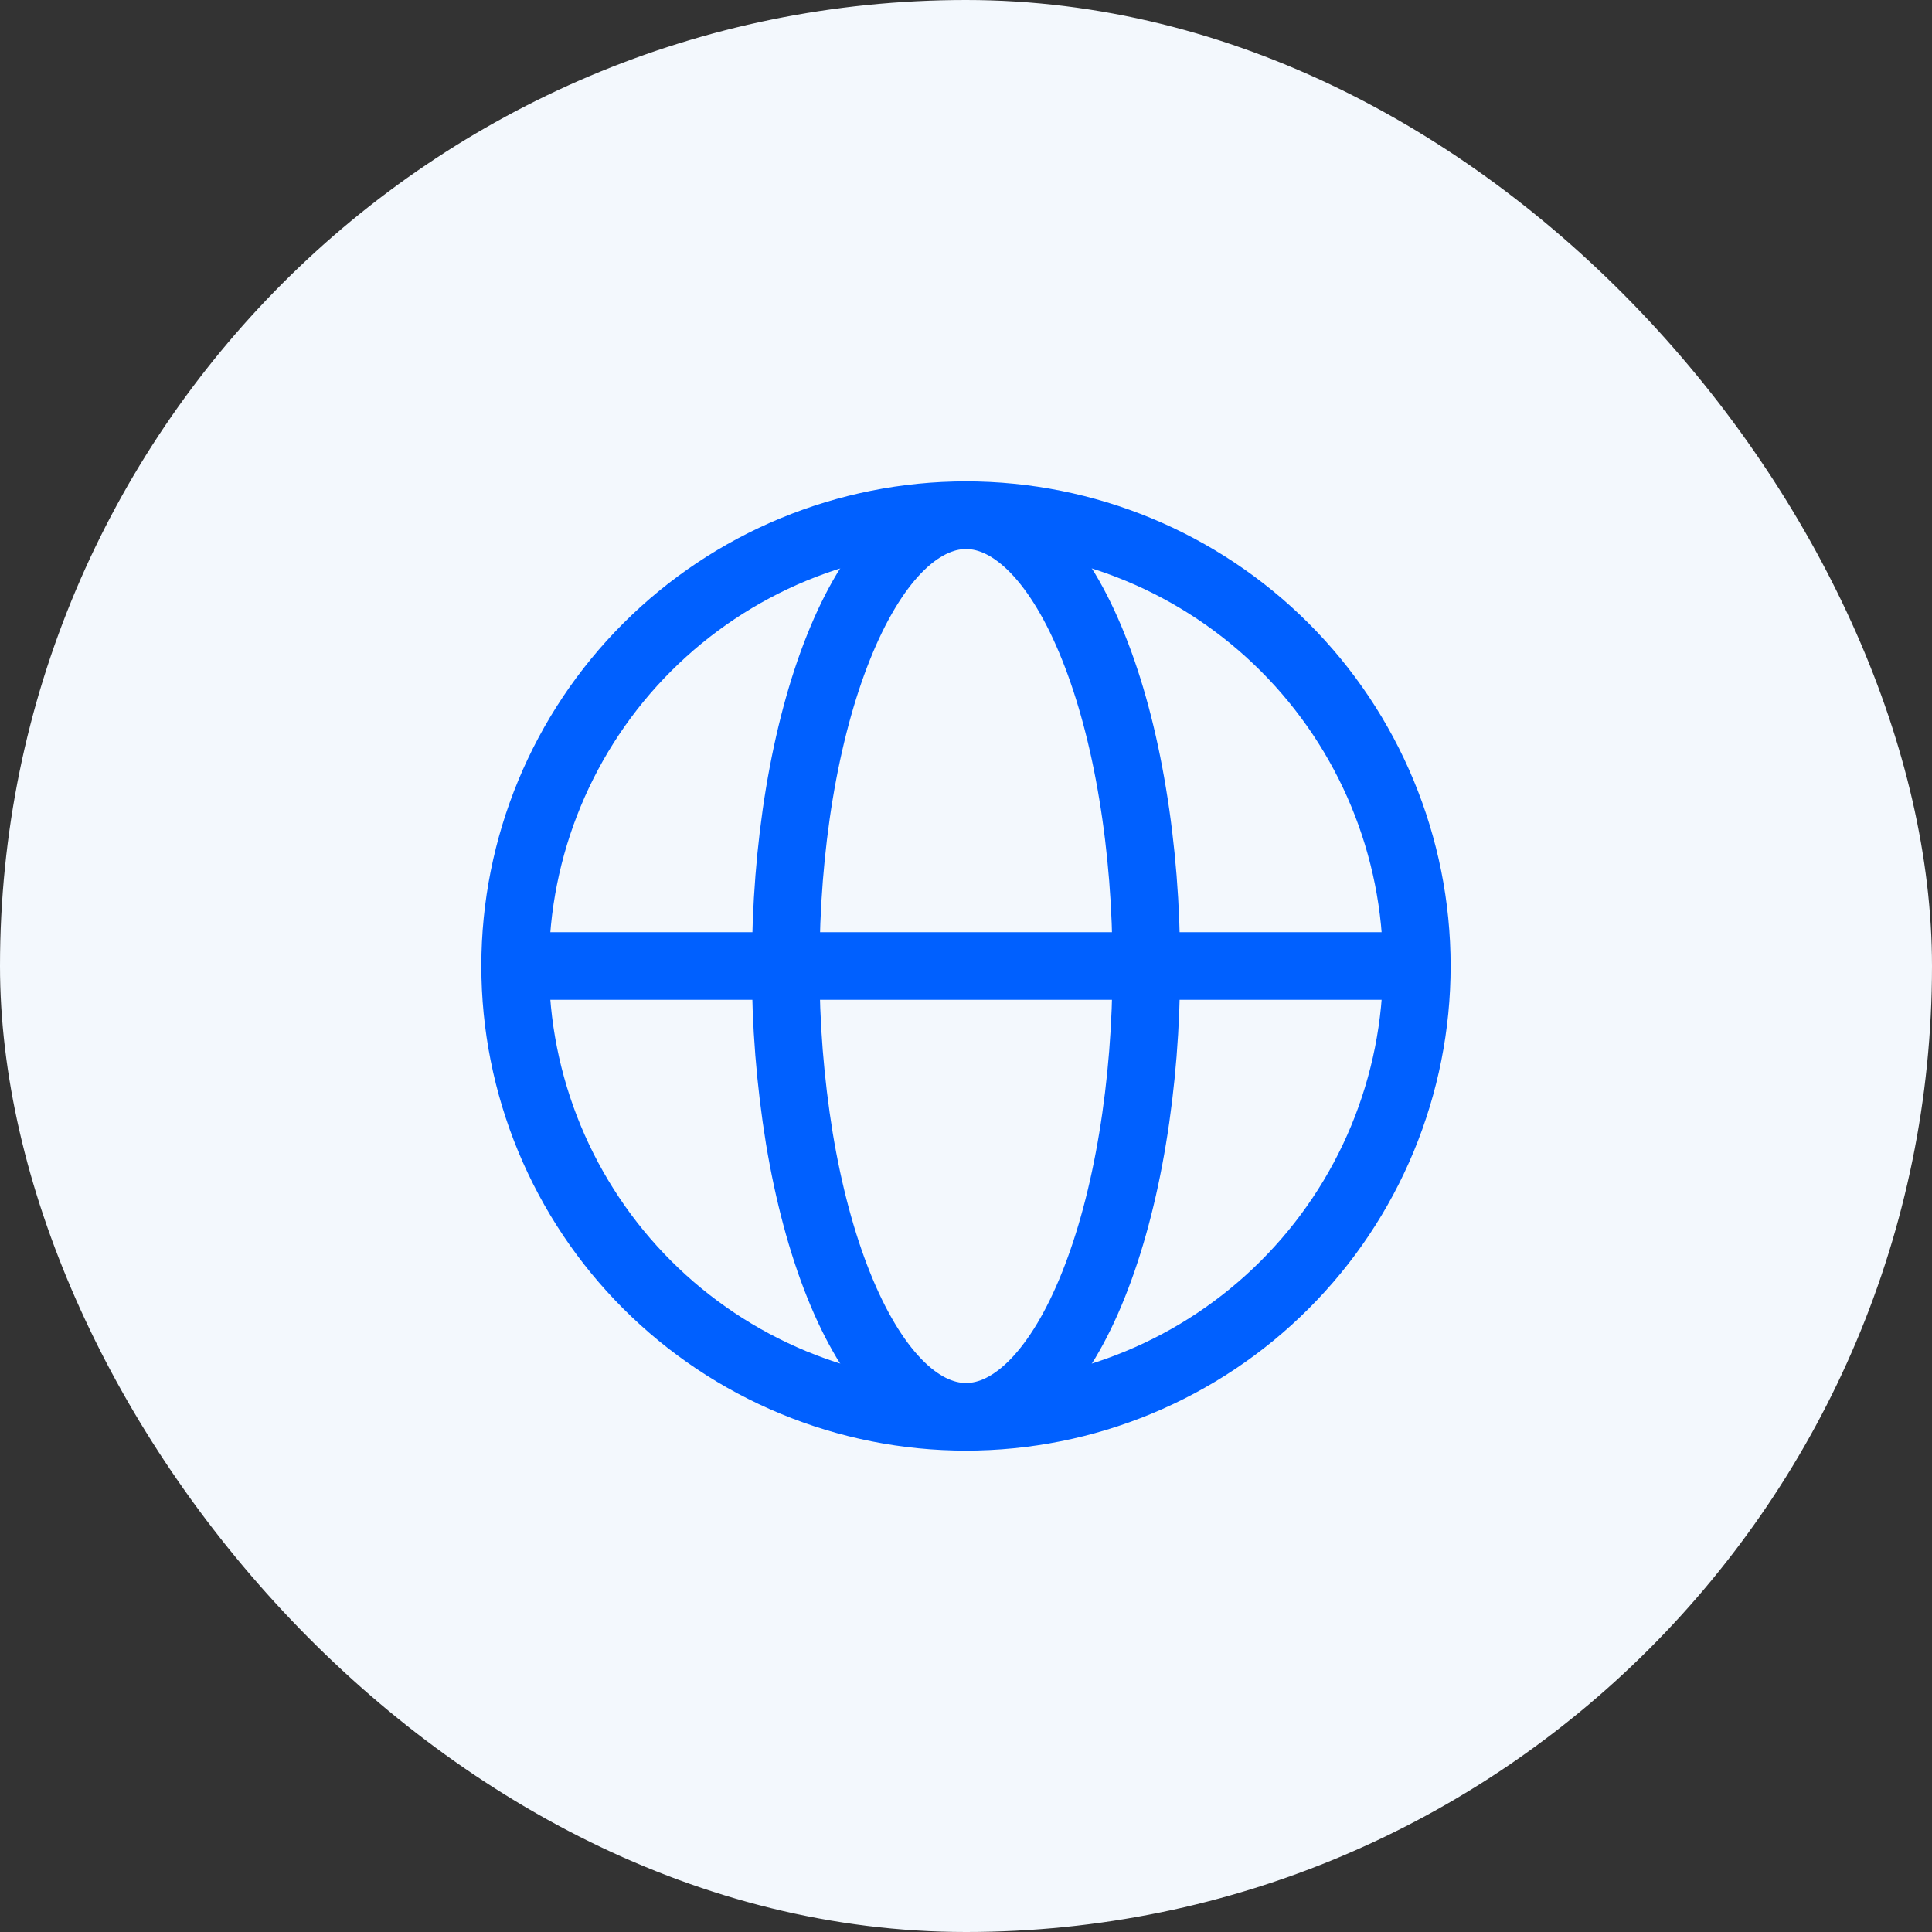 <svg width="50" height="50" viewBox="0 0 50 50" fill="none" xmlns="http://www.w3.org/2000/svg">
<rect x="0" y="0" width="50" height="50" fill="#333333" stroke="none"/>
<rect width="50" height="50" rx="25" fill="#F3F8FD"/>
<path d="M36.667 25C36.667 26.532 36.365 28.05 35.779 29.465C35.192 30.881 34.333 32.167 33.249 33.25C32.166 34.334 30.88 35.193 29.464 35.779C28.049 36.366 26.532 36.667 24.999 36.667C23.467 36.667 21.95 36.366 20.535 35.779C19.119 35.193 17.833 34.334 16.749 33.25C15.666 32.167 14.807 30.881 14.22 29.465C13.634 28.05 13.332 26.532 13.332 25C13.332 21.906 14.561 18.938 16.749 16.75C18.937 14.562 21.905 13.333 24.999 13.333C28.094 13.333 31.061 14.562 33.249 16.75C35.437 18.938 36.667 21.906 36.667 25Z" stroke="#0060FF" stroke-width="1.75"/>
<path d="M29.667 25C29.667 26.532 29.546 28.05 29.311 29.465C29.078 30.88 28.733 32.166 28.299 33.25C27.867 34.334 27.352 35.192 26.786 35.779C26.219 36.365 25.613 36.667 25 36.667C24.388 36.667 23.781 36.365 23.215 35.779C22.648 35.192 22.134 34.332 21.701 33.25C21.267 32.166 20.923 30.881 20.688 29.465C20.449 27.989 20.33 26.496 20.334 25C20.334 23.468 20.454 21.951 20.688 20.535C20.923 19.12 21.267 17.834 21.701 16.751C22.134 15.667 22.648 14.808 23.214 14.221C23.781 13.637 24.388 13.334 25 13.334C25.613 13.334 26.219 13.636 26.785 14.221C27.352 14.808 27.867 15.668 28.299 16.751C28.733 17.834 29.078 19.119 29.311 20.535C29.547 21.951 29.667 23.468 29.667 25Z" stroke="#0060FF" stroke-width="1.75"/>
<path d="M13.334 25H36.667" stroke="#0060FF" stroke-width="1.75" stroke-linecap="round"/>
</svg>
